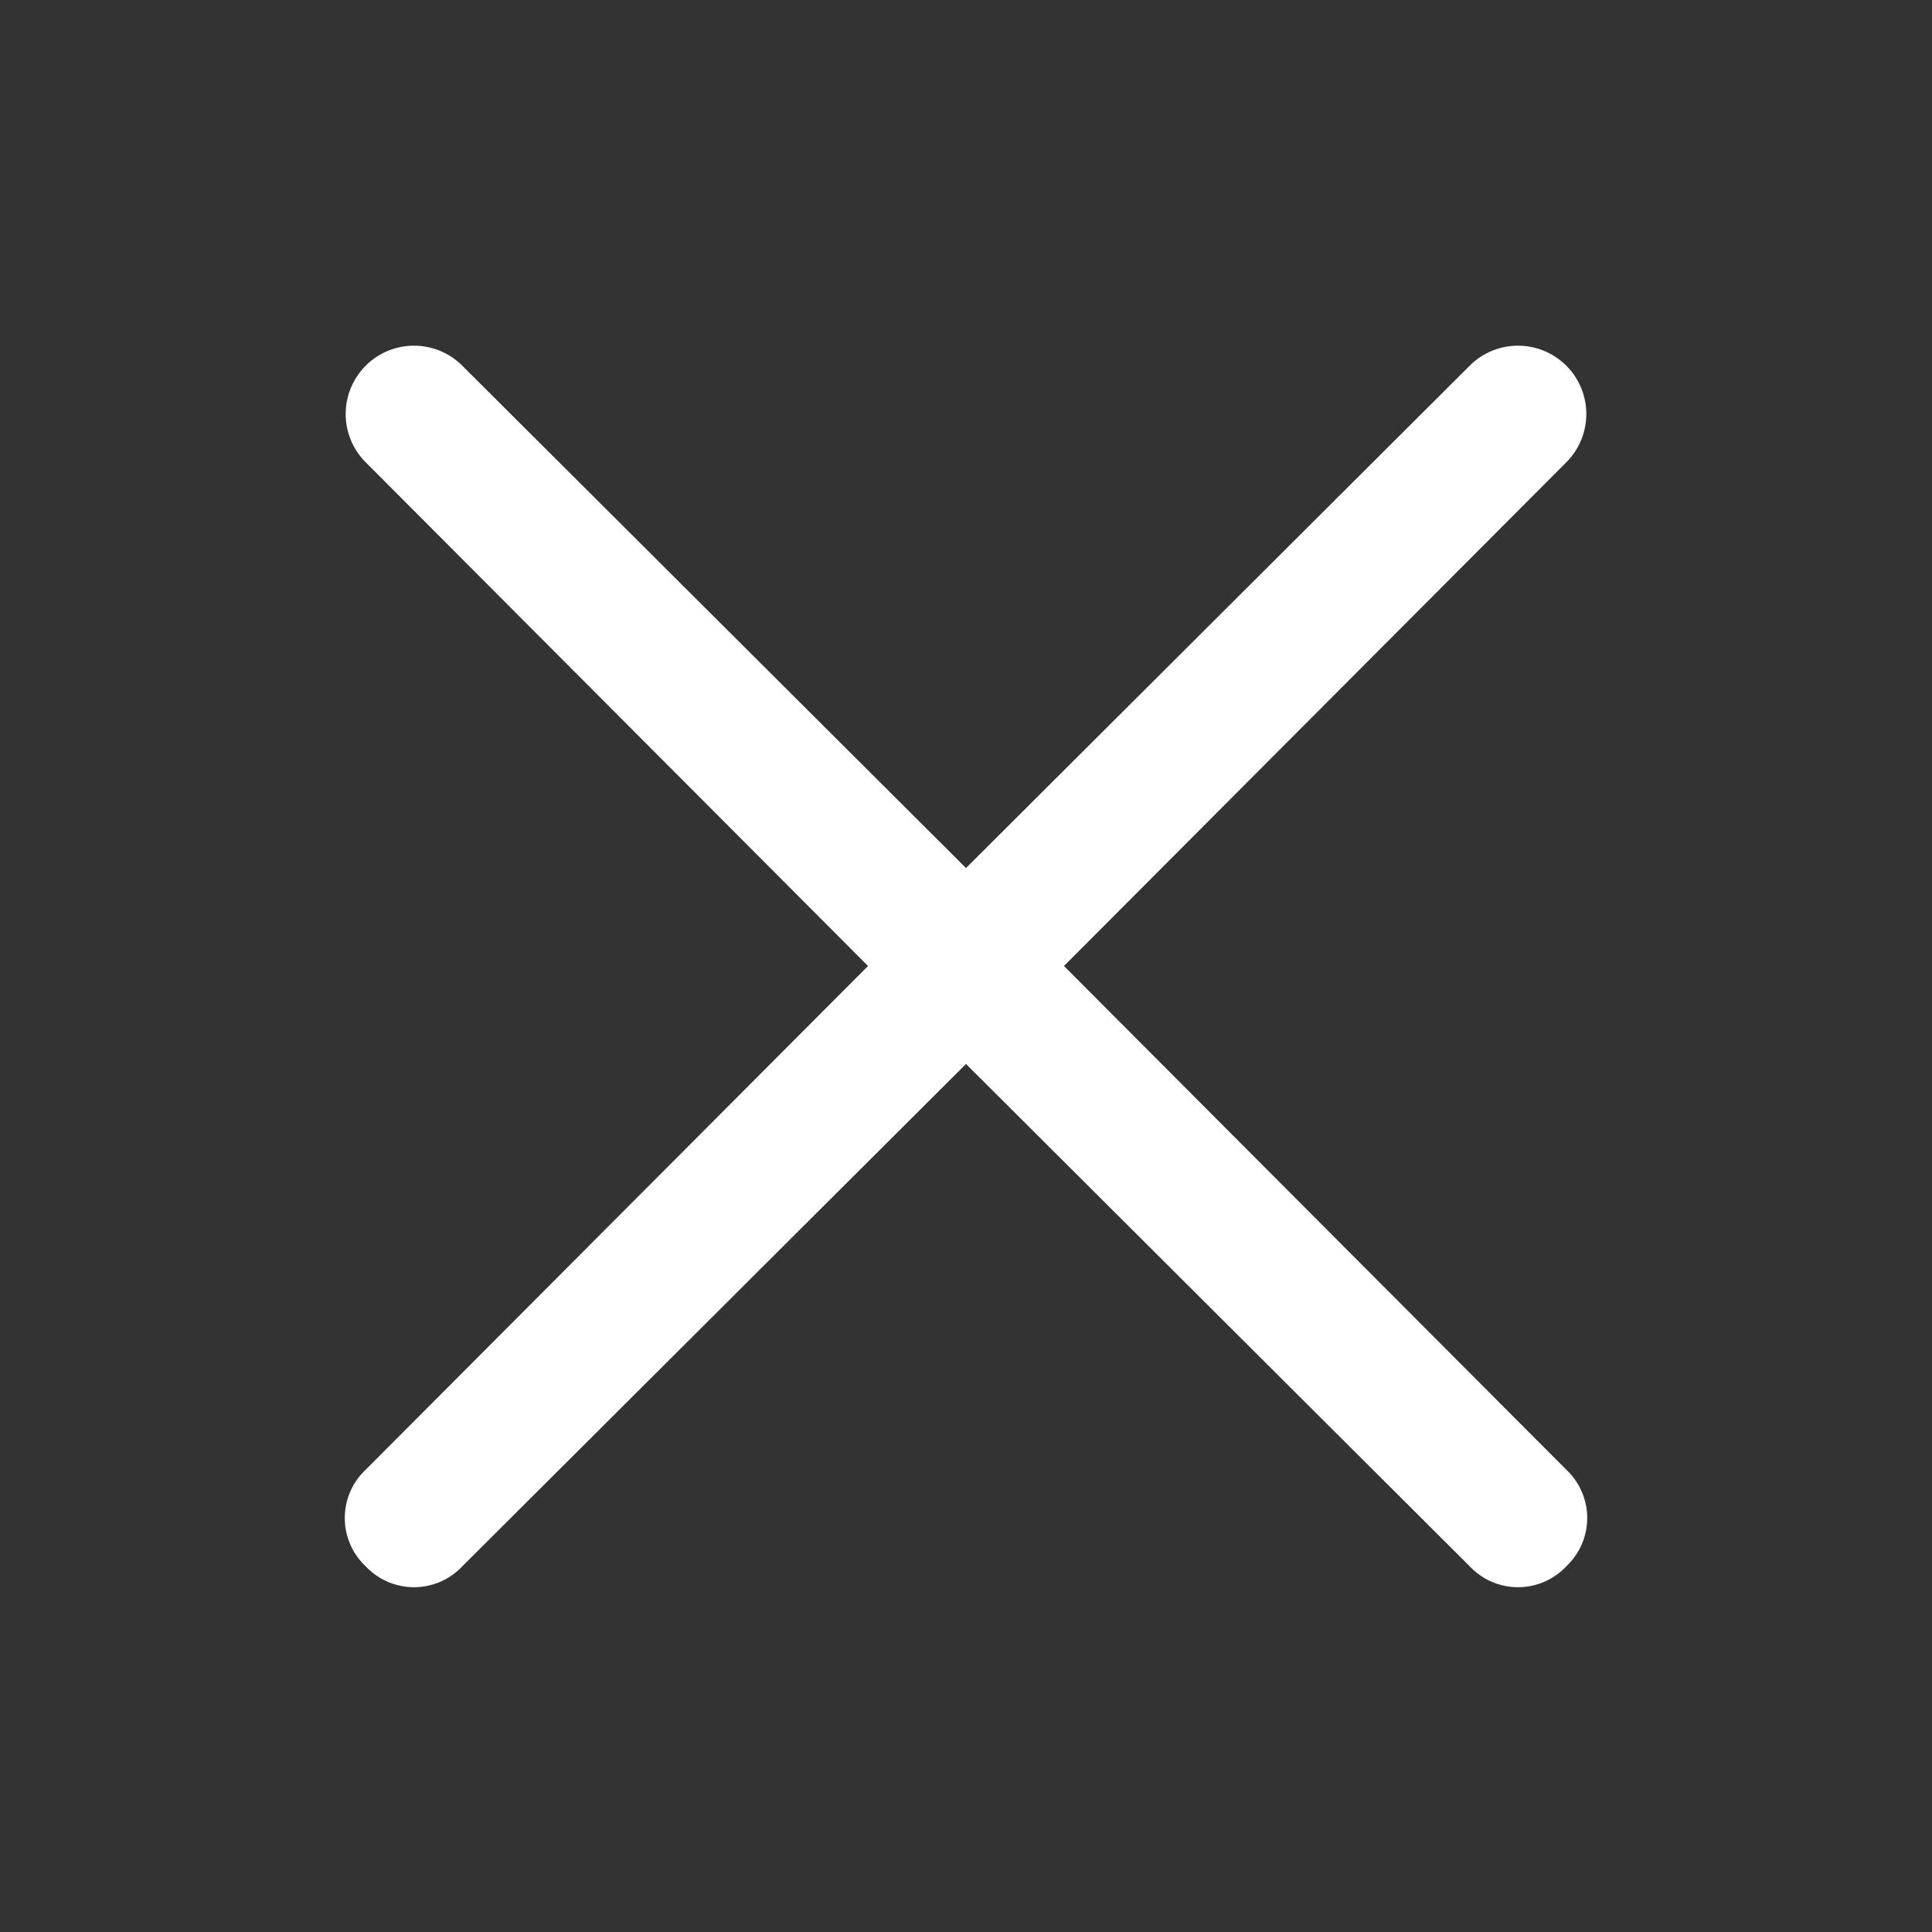 <svg xmlns="http://www.w3.org/2000/svg" viewBox="0 0 14 14" fill="#ffffff"><rect x="0" y="0" width="14" height="14" fill="#333333" stroke="none"/><path d="M7.71,7l3.64-3.65a.49.49,0,0,0-.7-.7L7,6.29,3.35,2.65a.49.49,0,0,0-.7.7L6.29,7,2.65,10.65a.48.48,0,0,0,0,.7.48.48,0,0,0,.7,0L7,7.71l3.65,3.64a.48.48,0,0,0,.7,0,.48.48,0,0,0,0-.7Z"/></svg>